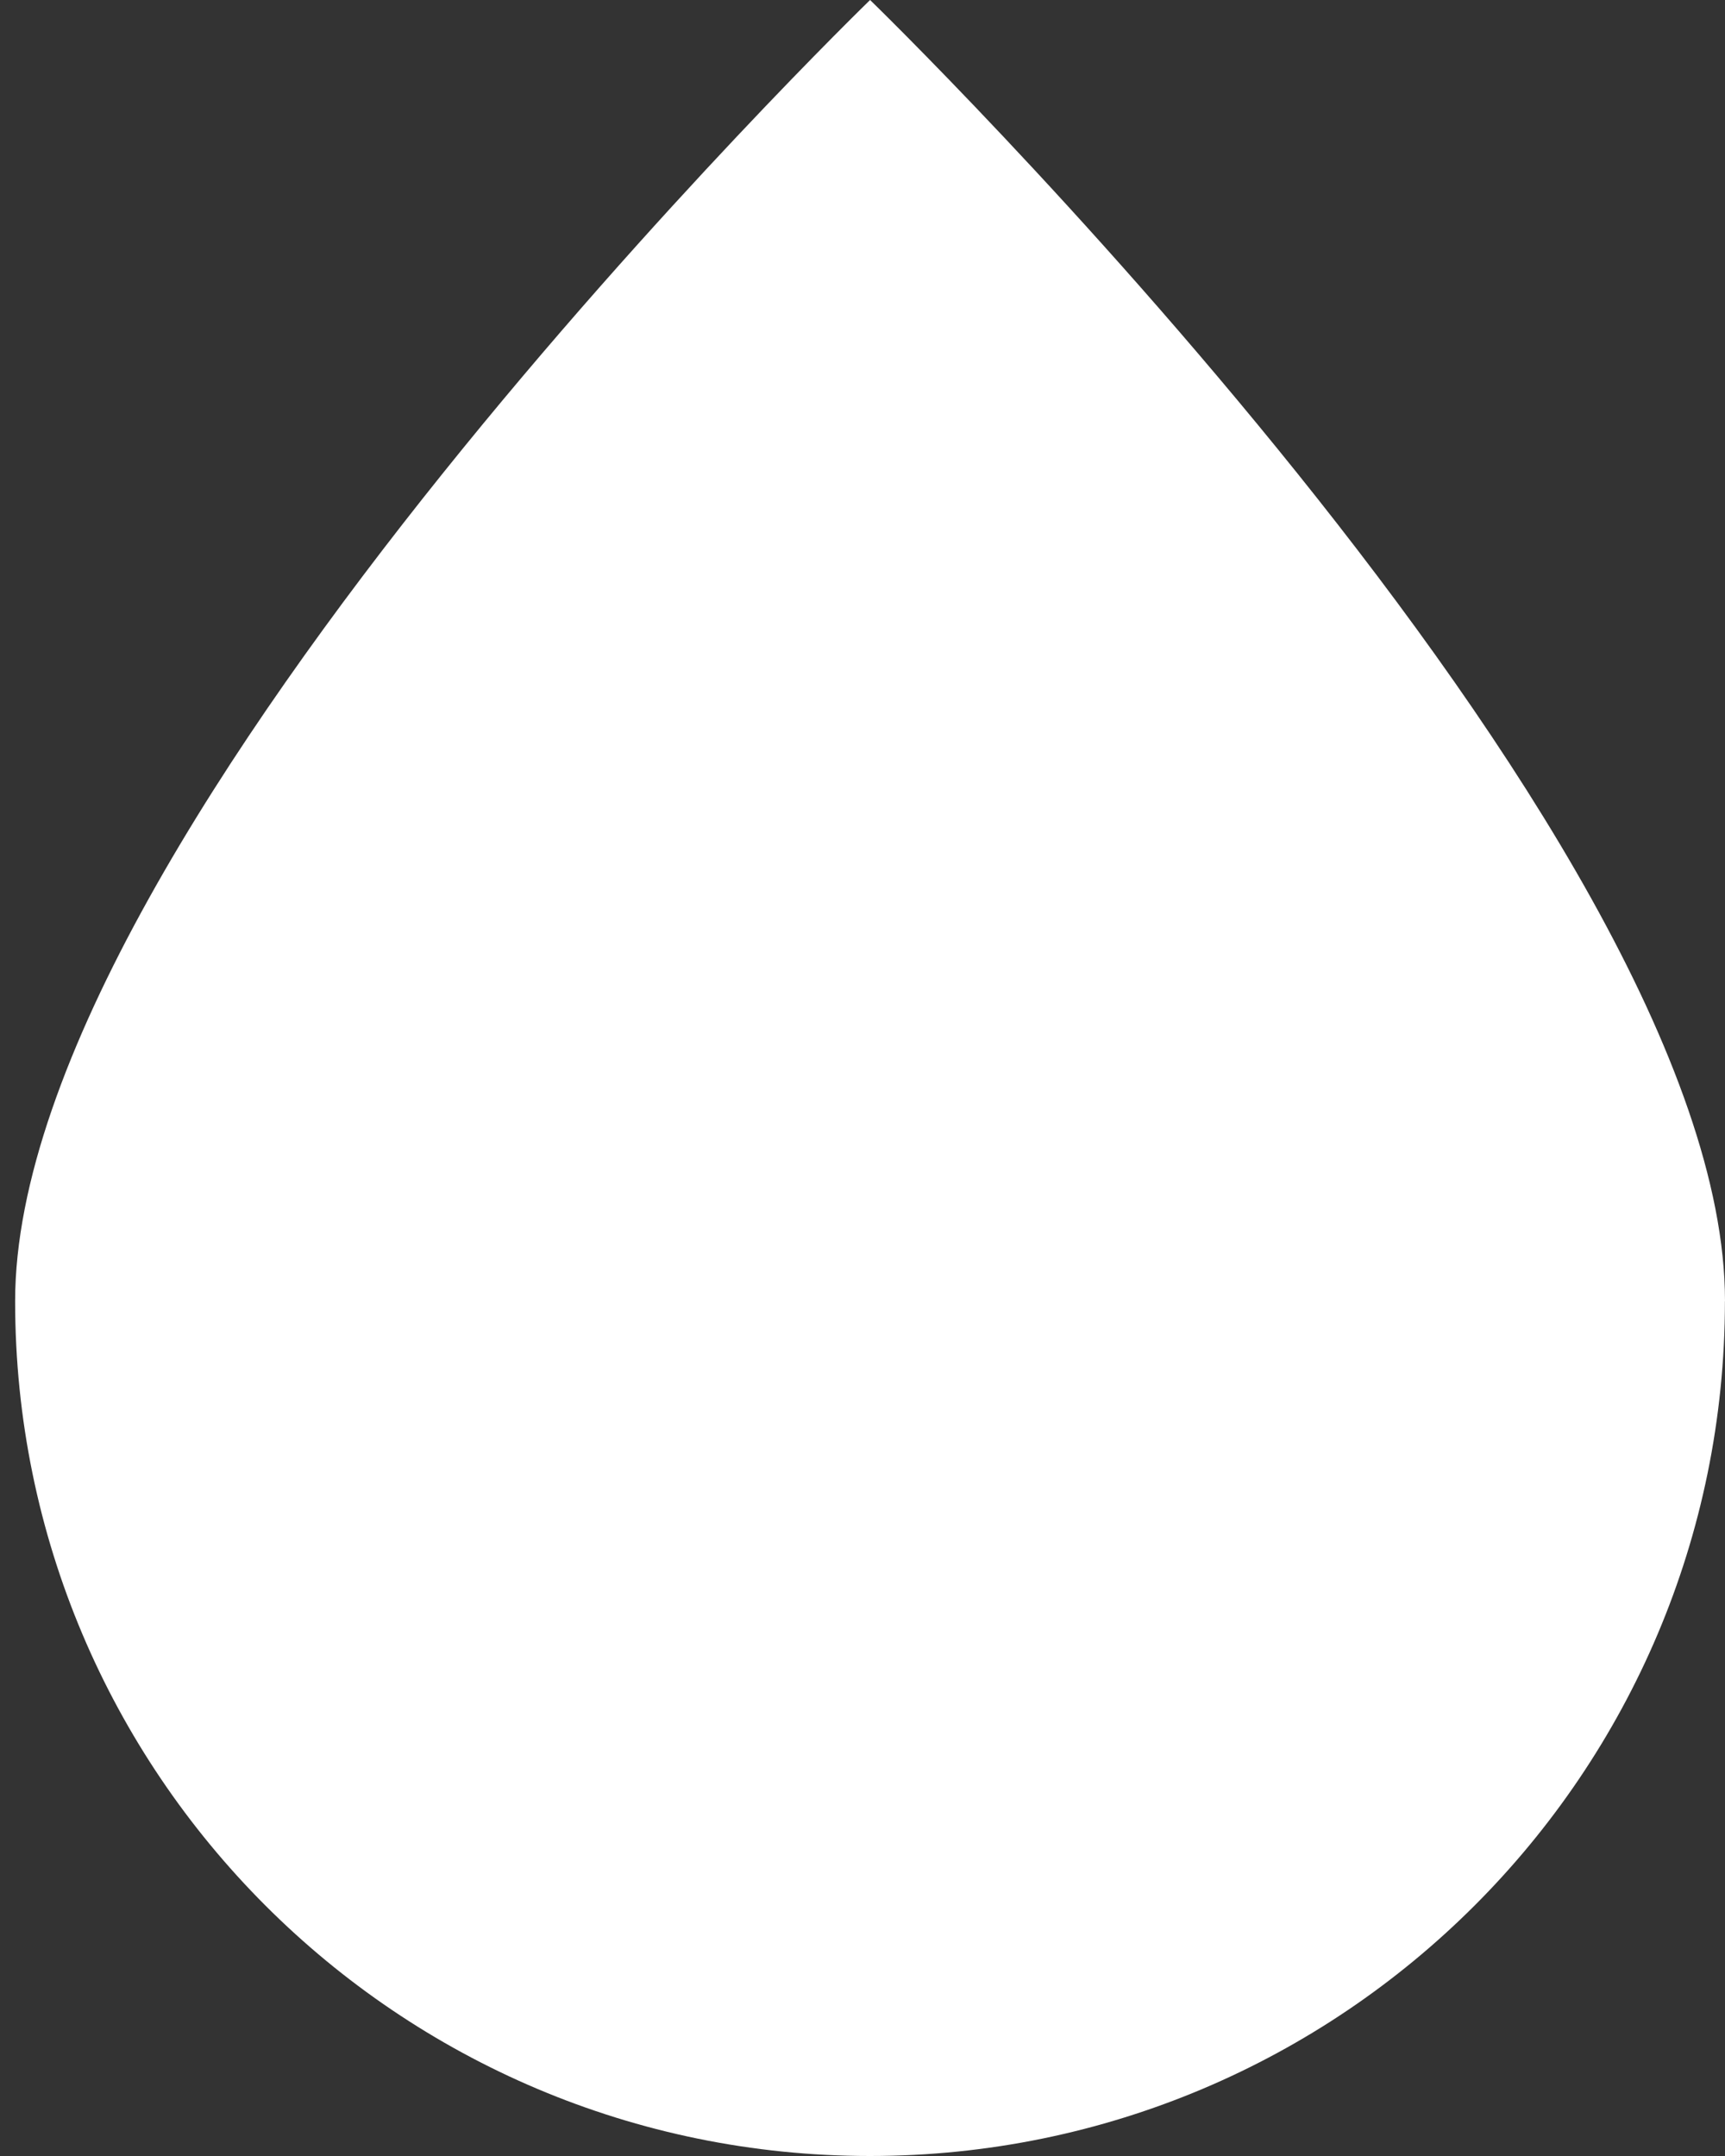 <svg width="48" height="60" viewBox="0 0 48 60" fill="none" xmlns="http://www.w3.org/2000/svg">
<rect x="0" y="0" width="48" height="60" fill="#333333" stroke="none"/>
<path d="M47.998 36.211C47.998 49.349 37.347 60 24.208 60C11.07 60 0.421 49.349 0.421 36.211C0.421 23.072 24.211 0 24.211 0C24.211 0 48 23.074 48 36.211H47.998Z" fill="white"/>
</svg>

